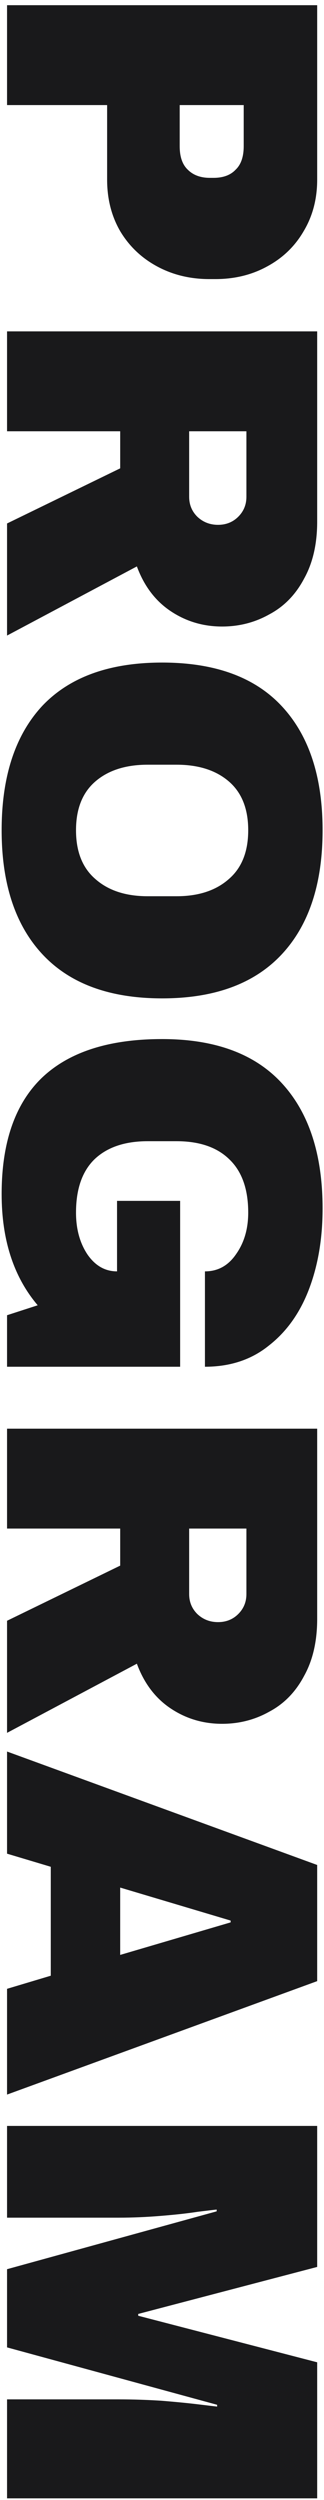 <svg width="46" height="354" viewBox="0 0 46 354" fill="none" xmlns="http://www.w3.org/2000/svg">
<path d="M45.032 25.44C45.032 28.171 44.392 30.603 43.112 32.736C41.875 34.869 40.147 36.533 37.928 37.728C35.752 38.923 33.299 39.52 30.568 39.52H29.736C27.005 39.52 24.531 38.923 22.312 37.728C20.093 36.533 18.344 34.869 17.064 32.736C15.827 30.603 15.208 28.171 15.208 25.44V14.88H1V0.736L45.032 0.736V25.44ZM25.512 14.88V20.704C25.512 22.197 25.896 23.307 26.664 24.032C27.432 24.8 28.477 25.184 29.8 25.184H30.312C31.677 25.184 32.723 24.8 33.448 24.032C34.216 23.307 34.6 22.197 34.6 20.704V14.88H25.512ZM31.528 88.716C28.84 88.716 26.408 87.99 24.232 86.54C22.056 85.089 20.456 82.977 19.432 80.204L1 89.996V74.124L17.064 66.316V61.068H1V46.923H45.032V73.868C45.032 77.025 44.413 79.713 43.176 81.931C41.981 84.193 40.339 85.878 38.248 86.987C36.2 88.139 33.96 88.716 31.528 88.716ZM30.952 74.316C32.104 74.316 33.064 73.931 33.832 73.163C34.6 72.395 34.984 71.457 34.984 70.347V61.068H26.856V70.347C26.856 71.457 27.24 72.395 28.008 73.163C28.819 73.931 29.8 74.316 30.952 74.316ZM45.8 117.562C45.8 125.156 43.859 131.023 39.976 135.162C36.093 139.3 30.44 141.37 23.016 141.37C15.592 141.37 9.939 139.3 6.056 135.162C2.173 131.023 0.232 125.156 0.232 117.562C0.232 109.967 2.152 104.1 5.992 99.962C9.875 95.865 15.549 93.817 23.016 93.817C30.483 93.817 36.136 95.865 39.976 99.962C43.859 104.1 45.8 109.967 45.8 117.562ZM35.24 117.562C35.24 114.532 34.323 112.228 32.488 110.65C30.653 109.071 28.179 108.282 25.064 108.282H20.968C17.853 108.282 15.379 109.071 13.544 110.65C11.709 112.228 10.792 114.532 10.792 117.562C10.792 120.591 11.709 122.895 13.544 124.474C15.379 126.095 17.853 126.906 20.968 126.906H25.064C28.179 126.906 30.653 126.095 32.488 124.474C34.323 122.895 35.24 120.591 35.24 117.562ZM45.8 171.13C45.8 175.354 45.16 179.151 43.88 182.522C42.6 185.893 40.701 188.559 38.184 190.522C35.709 192.527 32.68 193.53 29.096 193.53L29.096 180.026C30.931 180.026 32.403 179.215 33.512 177.594C34.664 175.973 35.24 174.01 35.24 171.706C35.24 168.378 34.344 165.861 32.552 164.154C30.803 162.447 28.307 161.594 25.064 161.594H20.968C17.725 161.594 15.208 162.447 13.416 164.154C11.667 165.861 10.792 168.378 10.792 171.706C10.792 174.01 11.325 175.973 12.392 177.594C13.501 179.215 14.909 180.026 16.616 180.026V170.042H25.576L25.576 193.53H1V186.234L5.352 184.826C1.939 180.815 0.232 175.567 0.232 169.082C0.232 161.786 2.131 156.303 5.928 152.634C9.768 148.965 15.464 147.13 23.016 147.13C30.483 147.13 36.136 149.199 39.976 153.338C43.859 157.519 45.8 163.45 45.8 171.13ZM31.528 244.091C28.84 244.091 26.408 243.365 24.232 241.915C22.056 240.464 20.456 238.352 19.432 235.579L1 245.371L1 229.499L17.064 221.691V216.443H1V202.299H45.032L45.032 229.243C45.032 232.4 44.413 235.088 43.176 237.307C41.981 239.568 40.339 241.253 38.248 242.363C36.2 243.515 33.96 244.091 31.528 244.091ZM30.952 229.691C32.104 229.691 33.064 229.307 33.832 228.539C34.6 227.771 34.984 226.832 34.984 225.723V216.443H26.856V225.723C26.856 226.832 27.24 227.771 28.008 228.539C28.819 229.307 29.8 229.691 30.952 229.691ZM1 281.615L7.208 279.759V264.335L1 262.479V248.015L45.032 264.079V280.527L1 296.591V281.615ZM17.064 267.279V276.815L32.744 272.207V271.951L17.064 267.279ZM1 339.748H16.872C18.835 339.748 20.84 339.812 22.888 339.94C24.979 340.11 26.728 340.281 28.136 340.452C29.544 340.622 30.44 340.729 30.824 340.772V340.516L1 332.388V321.316L30.76 313.124V312.868C30.376 312.91 29.48 313.017 28.072 313.188C26.707 313.401 24.979 313.593 22.888 313.764C20.84 313.934 18.835 314.02 16.872 314.02H1V301.028H45.032V320.996L19.624 327.652V327.908L45.032 334.5V353.764H1V339.748Z" fill="#19191B"/>
</svg>
